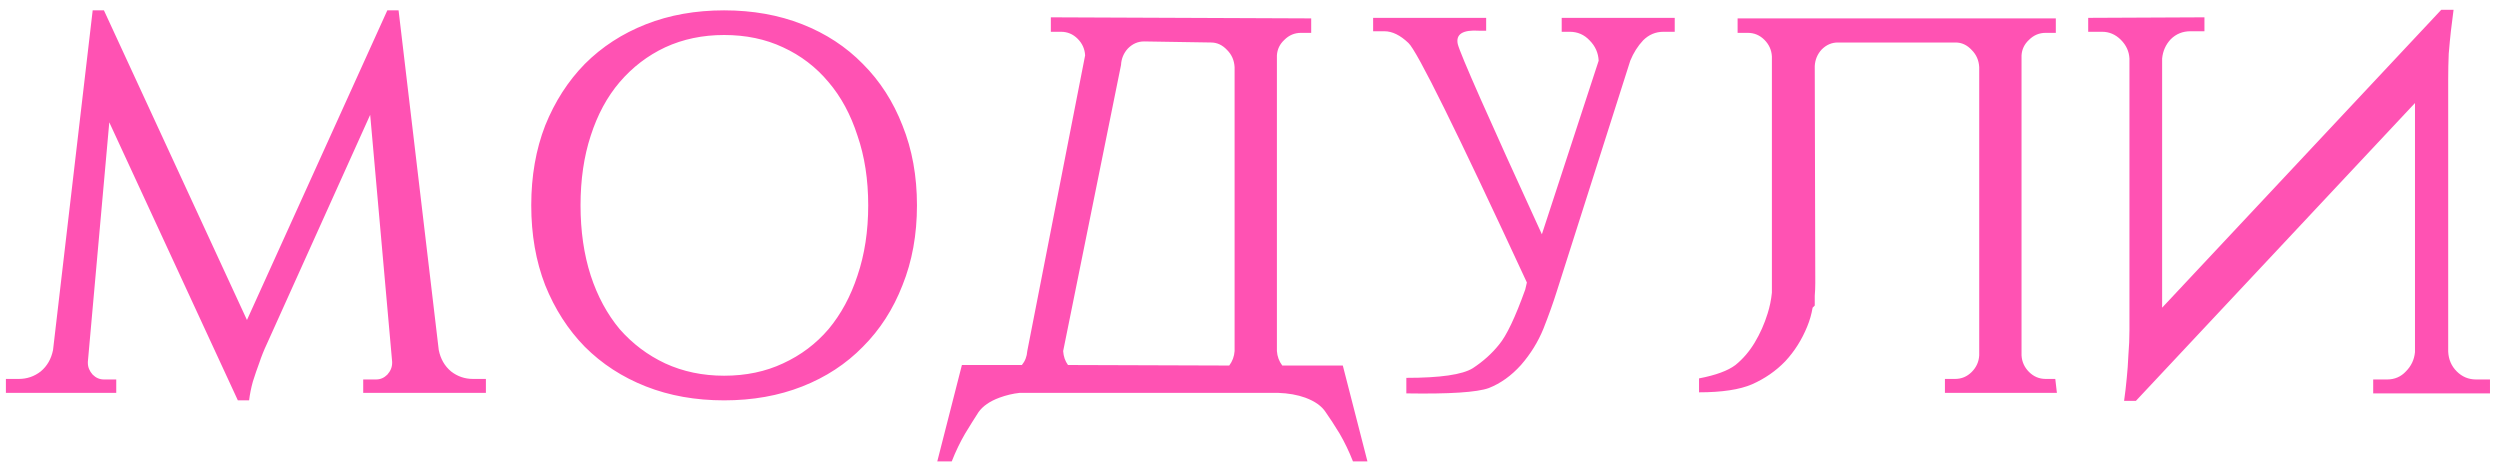 <?xml version="1.0" encoding="UTF-8"?> <svg xmlns="http://www.w3.org/2000/svg" width="140" height="26" viewBox="0 0 140 26" fill="none"> <path d="M24.57 19.6C24.67 20.1 24.9 20.5 25.26 20.8C25.62 21.08 26.03 21.22 26.49 21.22H27.21V22H20.34V21.25H21.06C21.3 21.25 21.51 21.16 21.69 20.98C21.87 20.78 21.96 20.56 21.96 20.32V20.26L20.73 6.43L14.94 19.27C14.78 19.61 14.64 19.96 14.52 20.32C14.4 20.64 14.28 20.99 14.16 21.37C14.06 21.73 13.99 22.08 13.95 22.42H13.32L6.12 6.85L4.92 20.26V20.32C4.92 20.56 5.01 20.78 5.19 20.98C5.37 21.16 5.58 21.25 5.82 21.25H6.51V22H0.33V21.22H1.05C1.51 21.22 1.92 21.08 2.28 20.8C2.64 20.5 2.87 20.1 2.97 19.6L5.19 0.58H5.82L13.83 17.92L21.69 0.58H22.32L24.57 19.6ZM40.55 0.58C42.15 0.58 43.61 0.84 44.93 1.36C46.25 1.88 47.38 2.62 48.32 3.58C49.28 4.54 50.02 5.69 50.54 7.03C51.08 8.37 51.35 9.86 51.35 11.5C51.35 13.14 51.08 14.63 50.54 15.97C50.02 17.31 49.28 18.46 48.32 19.42C47.38 20.38 46.25 21.12 44.93 21.64C43.61 22.16 42.15 22.42 40.55 22.42C38.95 22.42 37.49 22.16 36.17 21.64C34.85 21.12 33.71 20.38 32.75 19.42C31.81 18.46 31.07 17.31 30.53 15.97C30.01 14.63 29.75 13.14 29.75 11.5C29.75 9.86 30.01 8.37 30.53 7.03C31.07 5.69 31.81 4.54 32.75 3.58C33.71 2.62 34.85 1.88 36.17 1.36C37.49 0.84 38.95 0.58 40.55 0.58ZM40.55 21.04C41.77 21.04 42.87 20.81 43.85 20.35C44.85 19.89 45.7 19.25 46.4 18.43C47.1 17.59 47.64 16.59 48.02 15.43C48.42 14.25 48.62 12.94 48.62 11.5C48.62 10.06 48.42 8.76 48.02 7.6C47.64 6.42 47.1 5.42 46.4 4.6C45.7 3.76 44.85 3.11 43.85 2.65C42.87 2.19 41.77 1.96 40.55 1.96C39.35 1.96 38.25 2.19 37.25 2.65C36.27 3.11 35.42 3.76 34.7 4.6C34 5.42 33.46 6.42 33.08 7.6C32.7 8.76 32.51 10.06 32.51 11.5C32.51 12.94 32.7 14.25 33.08 15.43C33.46 16.59 34 17.59 34.7 18.43C35.42 19.25 36.27 19.89 37.25 20.35C38.25 20.81 39.35 21.04 40.55 21.04ZM75.197 20.47L76.577 25.84H75.767C75.547 25.28 75.297 24.76 75.017 24.28C74.737 23.82 74.477 23.42 74.237 23.08C74.017 22.74 73.637 22.47 73.097 22.27C72.657 22.11 72.147 22.02 71.567 22H57.107C56.727 22.04 56.347 22.13 55.967 22.27C55.427 22.47 55.037 22.74 54.797 23.08C54.577 23.42 54.327 23.82 54.047 24.28C53.767 24.76 53.517 25.28 53.297 25.84H52.487L53.867 20.44H57.227C57.407 20.22 57.507 19.96 57.527 19.66L60.767 3.1C60.747 2.74 60.607 2.43 60.347 2.17C60.087 1.91 59.777 1.78 59.417 1.78H58.847V0.97L73.427 1.03V1.84H72.857C72.497 1.84 72.187 1.97 71.927 2.23C71.667 2.47 71.527 2.76 71.507 3.1V19.66C71.527 19.96 71.627 20.23 71.807 20.47H75.197ZM69.137 19.66V3.76C69.117 3.38 68.977 3.06 68.717 2.8C68.457 2.52 68.157 2.38 67.817 2.38L64.067 2.32C63.727 2.32 63.427 2.45 63.167 2.71C62.927 2.97 62.797 3.28 62.777 3.64L59.537 19.66C59.557 19.96 59.647 20.22 59.807 20.44L68.837 20.47C69.017 20.23 69.117 19.96 69.137 19.66ZM93.785 1V1.78H93.155C92.715 1.78 92.335 1.94 92.015 2.26C91.715 2.58 91.475 2.96 91.295 3.4L87.185 16.3C86.985 16.94 86.735 17.64 86.435 18.4C86.135 19.14 85.715 19.82 85.175 20.44C84.635 21.04 84.035 21.47 83.375 21.73C82.715 21.97 81.175 22.07 78.755 22.03V21.16C80.655 21.16 81.895 20.98 82.475 20.62C83.055 20.24 83.545 19.8 83.945 19.3C84.365 18.8 84.855 17.77 85.415 16.21L85.505 15.82C81.565 7.32 79.355 2.85 78.875 2.41C78.415 1.97 77.965 1.75 77.525 1.75H76.895V1H83.225V1.72H82.835C81.915 1.66 81.515 1.91 81.635 2.47C81.775 3.03 83.345 6.58 86.345 13.12L89.525 3.4C89.505 2.96 89.335 2.58 89.015 2.26C88.715 1.94 88.345 1.78 87.905 1.78H87.455V1H93.785ZM101.656 15.85C101.656 16.09 101.646 16.33 101.626 16.57V17.11L101.506 17.23C101.446 17.59 101.346 17.94 101.206 18.28C100.906 19.02 100.496 19.67 99.976 20.23C99.456 20.77 98.836 21.2 98.116 21.52C97.416 21.82 96.426 21.97 95.146 21.97V21.19C96.086 21.01 96.766 20.76 97.186 20.44C97.606 20.1 97.966 19.68 98.266 19.18C98.566 18.68 98.806 18.14 98.986 17.56C99.106 17.18 99.186 16.79 99.226 16.39V3.16C99.206 2.8 99.066 2.49 98.806 2.23C98.546 1.97 98.236 1.84 97.876 1.84H97.306V1.03H115.126V1.84H114.556C114.196 1.84 113.886 1.97 113.626 2.23C113.366 2.47 113.226 2.76 113.206 3.1V19.9C113.226 20.26 113.366 20.57 113.626 20.83C113.886 21.09 114.196 21.22 114.556 21.22H115.096L115.186 22H108.916V21.22H109.486C109.846 21.22 110.156 21.09 110.416 20.83C110.676 20.57 110.816 20.26 110.836 19.9V3.76C110.816 3.38 110.676 3.06 110.416 2.8C110.156 2.52 109.856 2.38 109.516 2.38H102.916C102.576 2.38 102.276 2.51 102.016 2.77C101.776 3.03 101.646 3.34 101.626 3.7L101.656 15.85ZM123.449 0.97V1.75H122.669C122.229 1.75 121.859 1.9 121.559 2.2C121.279 2.5 121.119 2.86 121.079 3.28V17.23L136.709 0.55H137.399L137.249 1.75C137.209 2.11 137.169 2.53 137.129 3.01C137.109 3.47 137.099 3.95 137.099 4.45V19.69C137.119 20.13 137.279 20.5 137.579 20.8C137.879 21.1 138.239 21.25 138.659 21.25H139.439V22.03H132.899V21.25H133.679C134.099 21.25 134.449 21.1 134.729 20.8C135.029 20.5 135.199 20.14 135.239 19.72V5.77L119.609 22.45H118.949C119.009 22.03 119.059 21.6 119.099 21.16C119.139 20.78 119.169 20.36 119.189 19.9C119.229 19.42 119.249 18.95 119.249 18.49V3.28C119.229 2.88 119.069 2.53 118.769 2.23C118.469 1.93 118.119 1.78 117.719 1.78H116.939V1L123.449 0.97Z" fill="#FF52B3"></path> </svg> 